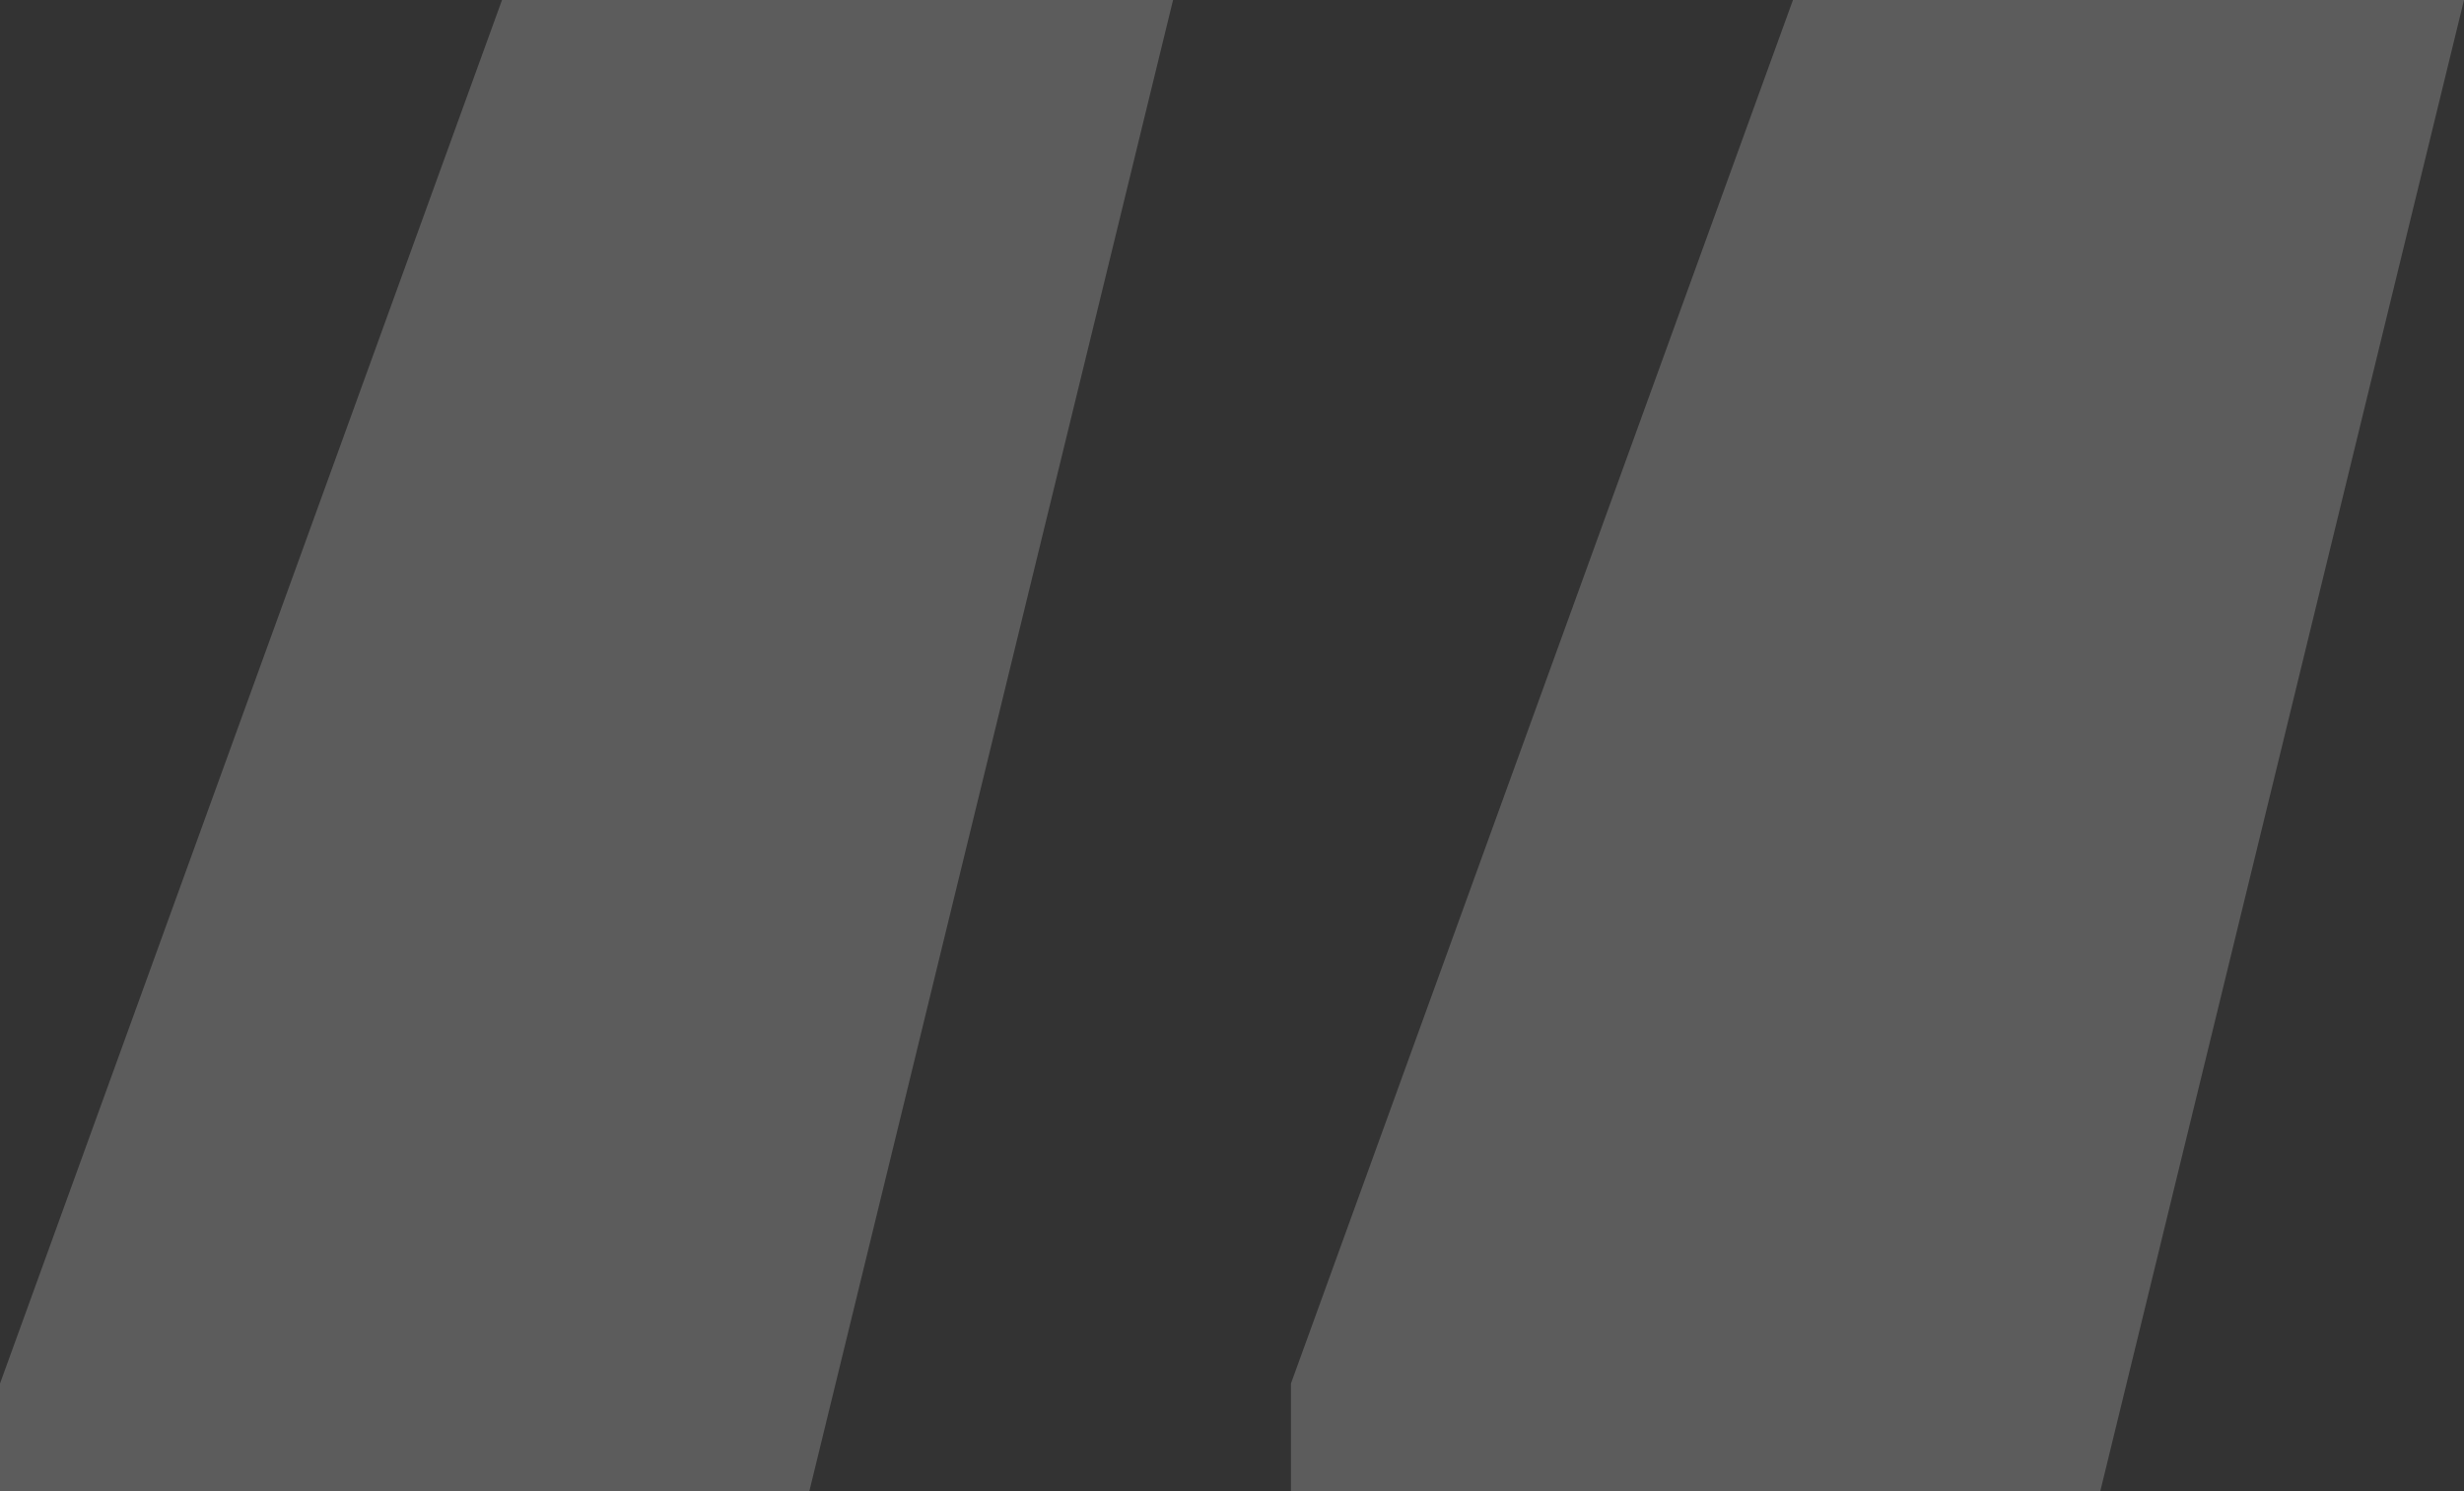 <?xml version="1.0" encoding="UTF-8"?> <svg xmlns="http://www.w3.org/2000/svg" width="38" height="23" viewBox="0 0 38 23" fill="none"><rect x="0" y="0" width="38" height="23" fill="#333333" stroke="none"/><path d="M0 21.34L7.742 0H18.091L12.482 23H0V21.34ZM19.909 21.34L27.651 0H38L32.391 23H19.909V21.34Z" fill="white" fill-opacity="0.2"></path></svg> 